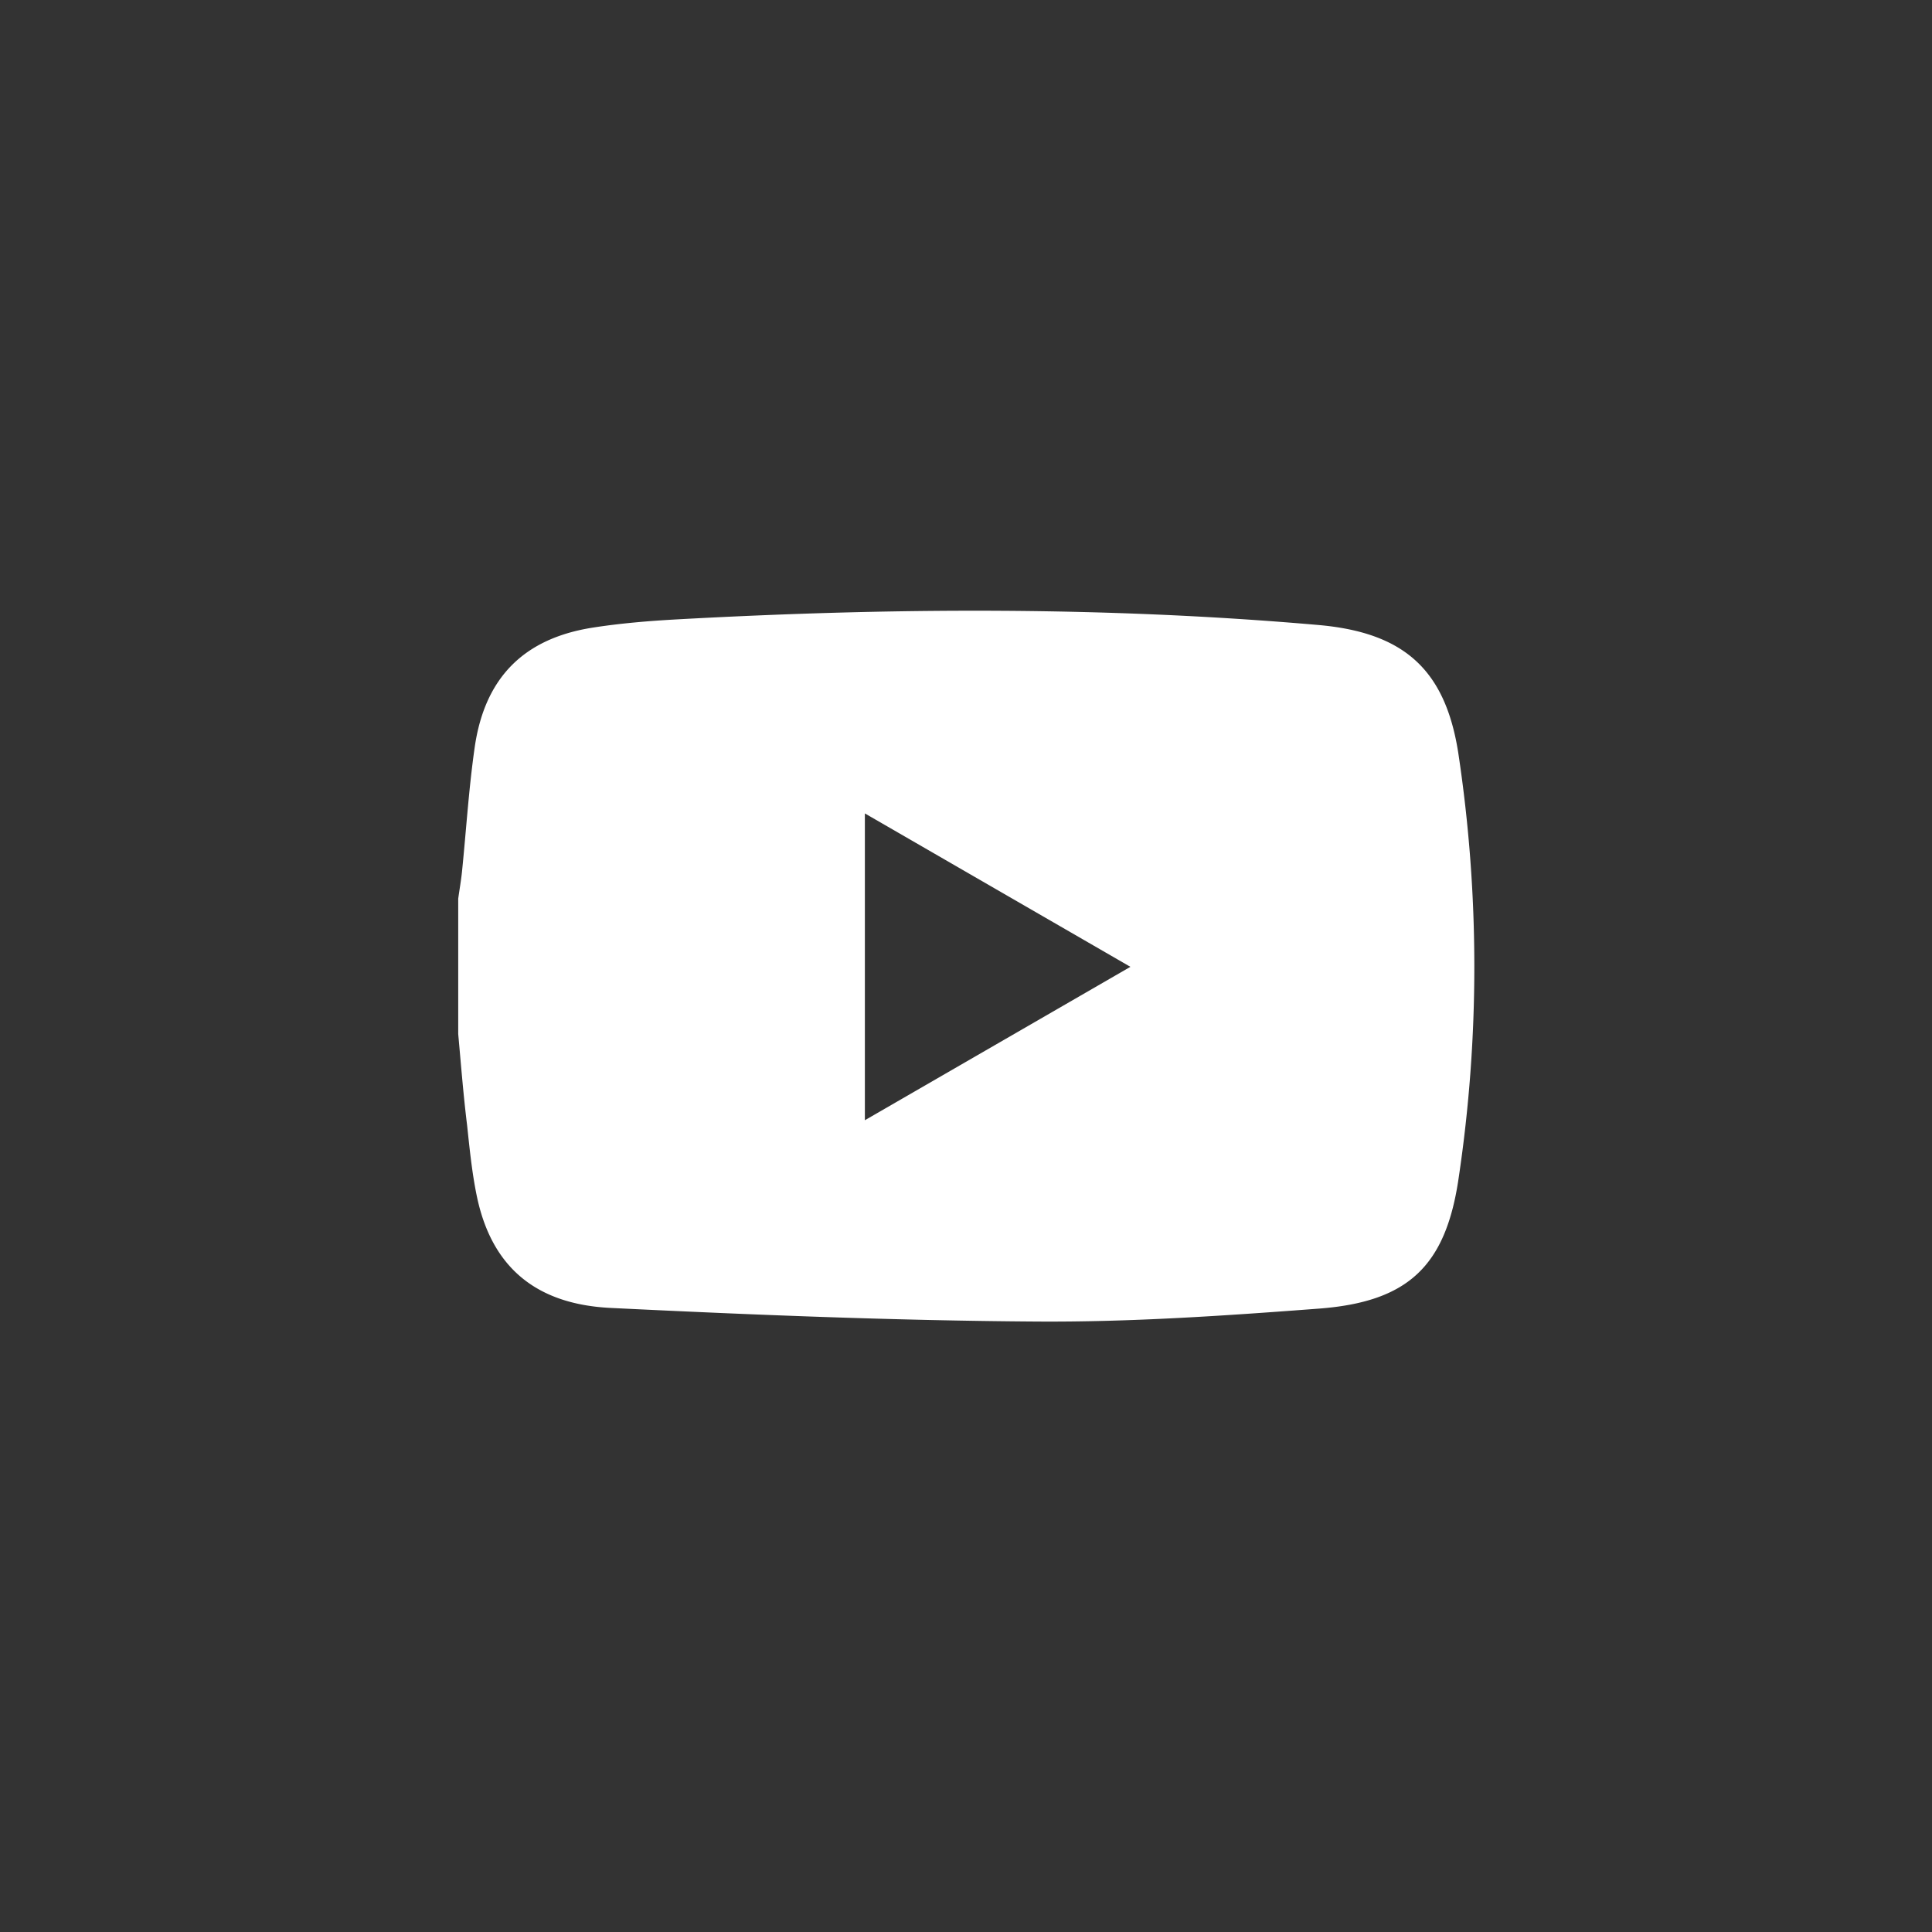 <svg id="Layer_1" data-name="Layer 1" xmlns="http://www.w3.org/2000/svg" viewBox="0 0 349.24 349.24"><rect x="0" y="0" width="349.24" height="349.24" fill="#333333" stroke="none"/><defs><style>.cls-1{fill:#fff;}</style></defs><path class="cls-1" d="M82.83,186.91V162.45c.23-1.65.52-3.29.69-4.94.76-7.5,1.22-15,2.3-22.5,1.84-12.58,8.93-19.64,21.41-21.57,4.94-.77,10-1.19,15-1.47,38.67-2.13,77.33-2.37,116,1,15.5,1.34,23.06,8,25.4,23.29a258.71,258.71,0,0,1,.05,76.64c-2.32,16-9.16,22.42-25.23,23.65-17,1.29-34.09,2.46-51.13,2.34-25.65-.17-51.3-1.21-76.92-2.46-13.84-.67-21.63-7.69-24.22-20.27-.87-4.21-1.29-8.52-1.75-12.8C83.75,197.85,83.33,192.38,82.83,186.91Zm73.51,15.59,48-27.73-48-27.73Z"/></svg>